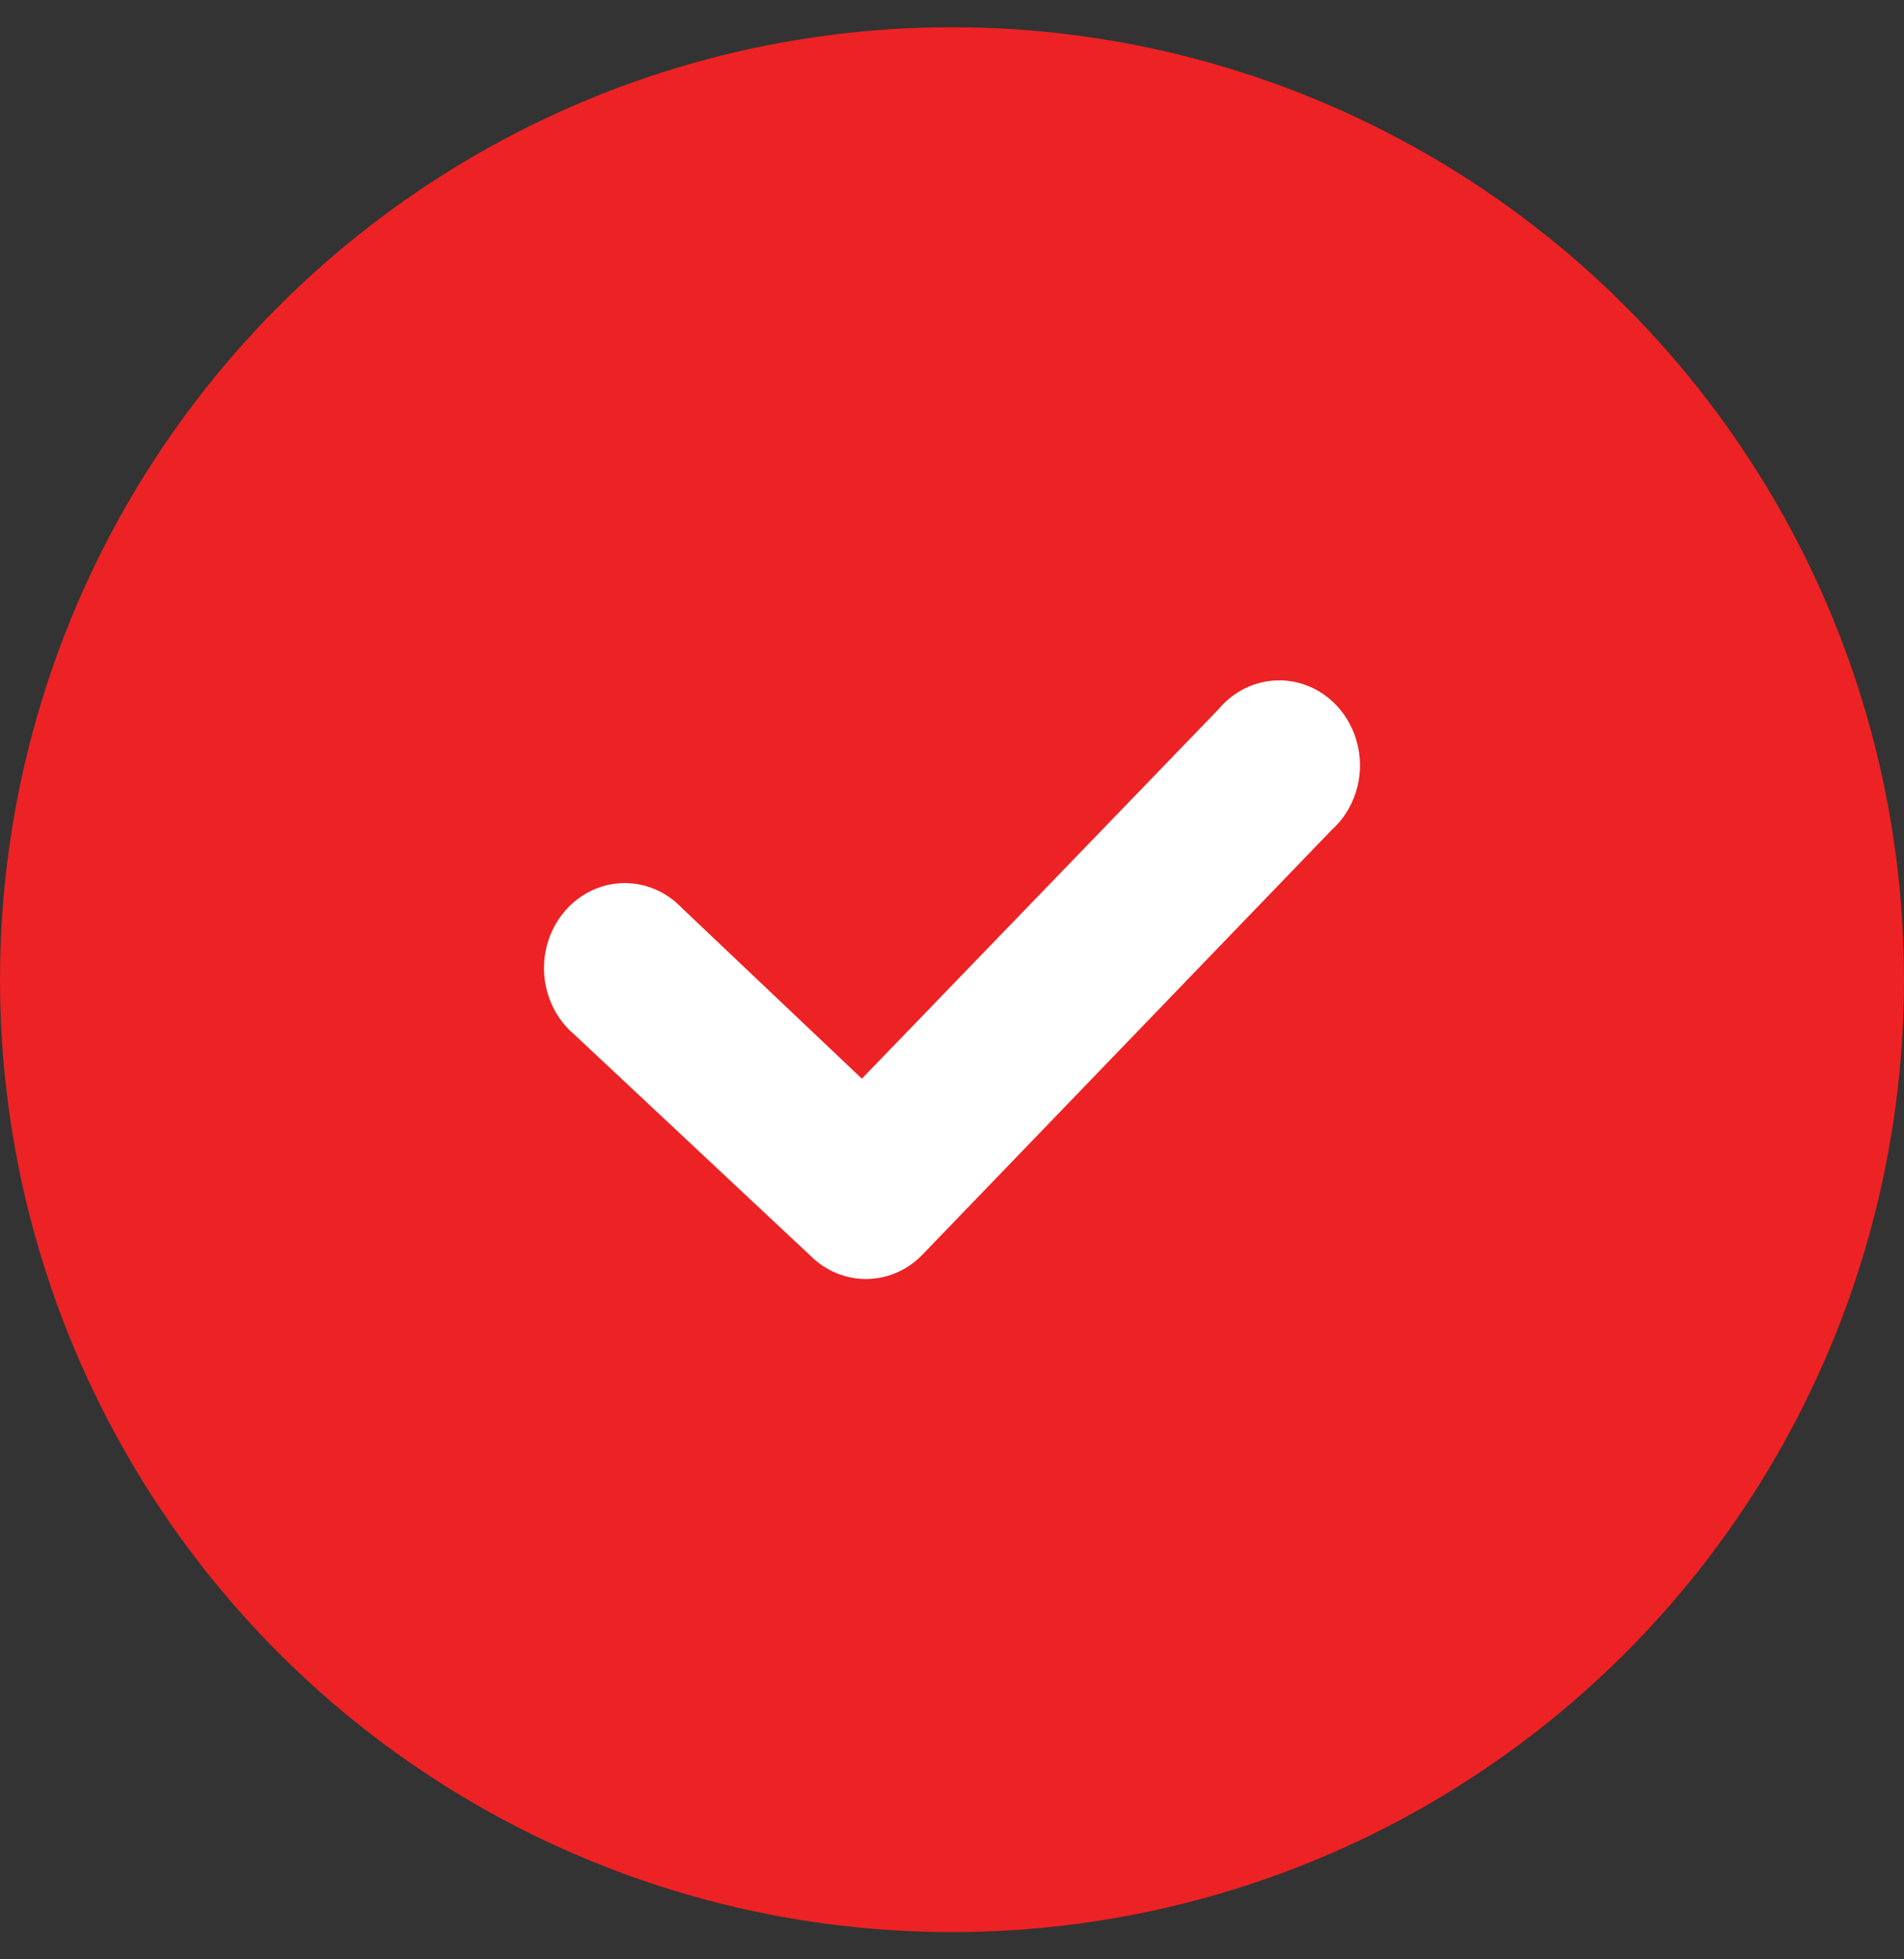 <svg width="35" height="36" viewBox="0 0 35 36" fill="none" xmlns="http://www.w3.org/2000/svg">
<rect x="0" y="0" width="35" height="36" fill="#333333" stroke="none"/>
<g id="check">
<circle id="Ellipse 7" cx="17.5" cy="18" r="17.5" fill="#ED2224"/>
<path id="Vector" fill-rule="evenodd" clip-rule="evenodd" d="M16.942 23.068C16.369 23.644 15.466 23.644 14.893 23.068L10.555 19.006C10.125 18.643 9.922 18.058 10.027 17.489C10.133 16.919 10.53 16.458 11.058 16.291C11.587 16.124 12.159 16.279 12.546 16.694L15.843 19.819L22.394 13.037C22.76 12.595 23.331 12.405 23.872 12.546C24.414 12.687 24.834 13.136 24.961 13.708C25.088 14.279 24.899 14.877 24.473 15.256L16.942 23.068Z" fill="white"/>
</g>
</svg>
